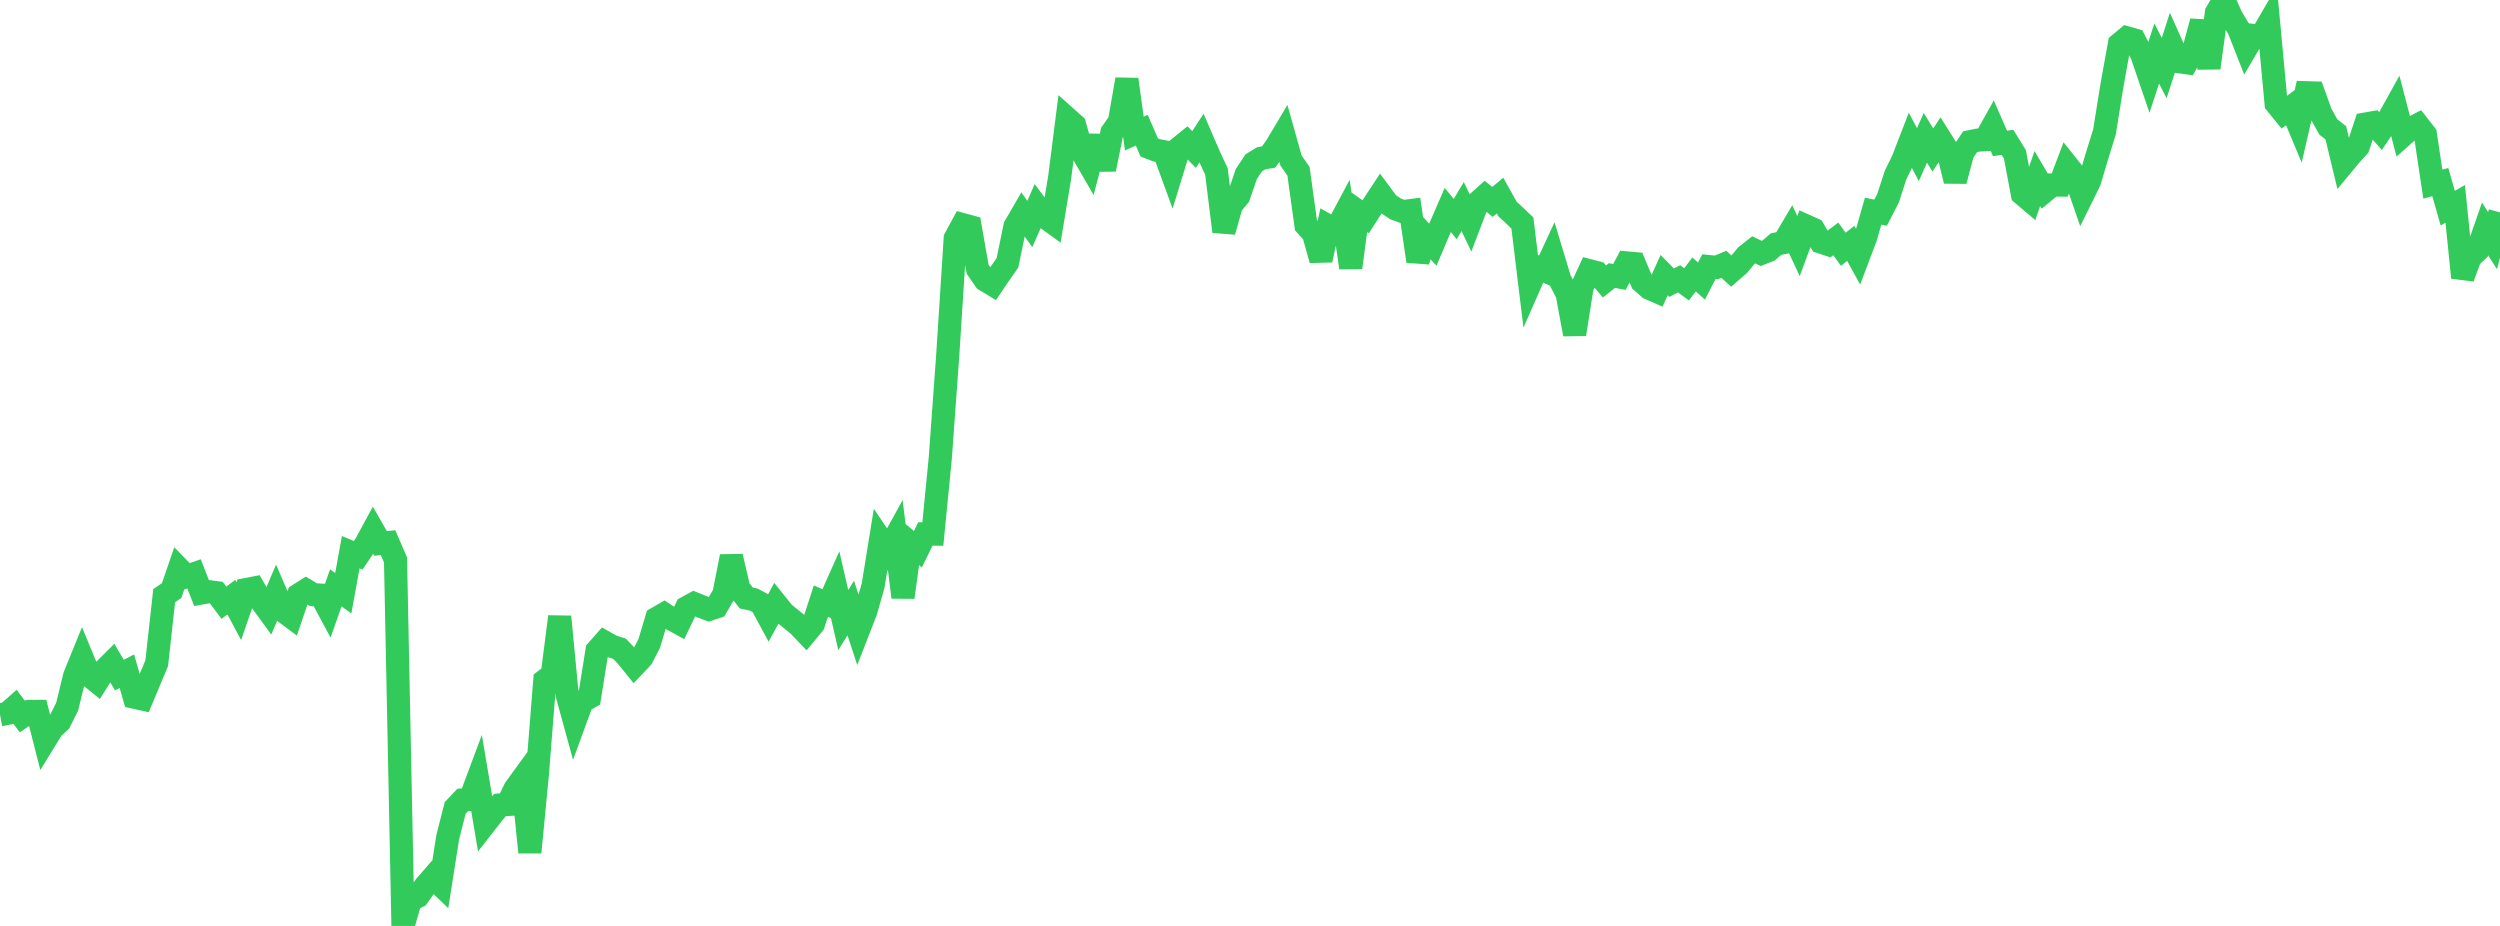 <?xml version="1.0" standalone="no"?>
<!DOCTYPE svg PUBLIC "-//W3C//DTD SVG 1.1//EN" "http://www.w3.org/Graphics/SVG/1.1/DTD/svg11.dtd">

<svg width="135" height="50" viewBox="0 0 135 50" preserveAspectRatio="none" 
  xmlns="http://www.w3.org/2000/svg"
  xmlns:xlink="http://www.w3.org/1999/xlink">


<polyline points="0.0, 38.597 0.403, 38.52 0.806, 38.164 1.209, 38.694 1.612, 38.417 2.015, 38.416 2.418, 39.996 2.821, 39.339 3.224, 38.964 3.627, 38.16 4.03, 36.504 4.433, 35.513 4.836, 36.49 5.239, 36.816 5.642, 36.176 6.045, 35.775 6.448, 36.453 6.851, 36.245 7.254, 37.649 7.657, 37.738 8.06, 36.776 8.463, 35.812 8.866, 32.164 9.269, 31.89 9.672, 30.716 10.075, 31.13 10.478, 30.989 10.881, 32.021 11.284, 31.951 11.687, 32.006 12.09, 32.547 12.493, 32.249 12.896, 33.005 13.299, 31.835 13.701, 31.758 14.104, 32.458 14.507, 33.012 14.91, 32.072 15.313, 33.008 15.716, 33.307 16.119, 32.126 16.522, 31.871 16.925, 32.115 17.328, 32.138 17.731, 32.887 18.134, 31.742 18.537, 32.035 18.94, 29.819 19.343, 29.986 19.746, 29.388 20.149, 28.643 20.552, 29.347 20.955, 29.304 21.358, 30.235 21.761, 50.0 22.164, 48.609 22.567, 48.404 22.97, 47.838 23.373, 47.375 23.776, 47.762 24.179, 45.201 24.582, 43.625 24.985, 43.197 25.388, 43.168 25.791, 42.087 26.194, 44.476 26.597, 43.96 27.0, 43.469 27.403, 43.443 27.806, 42.6 28.209, 42.046 28.612, 46.026 29.015, 41.834 29.418, 36.749 29.821, 36.445 30.224, 33.301 30.627, 37.515 31.03, 38.983 31.433, 37.884 31.836, 37.653 32.239, 35.13 32.642, 34.675 33.045, 34.904 33.448, 35.029 33.851, 35.446 34.254, 35.946 34.657, 35.52 35.06, 34.743 35.463, 33.39 35.866, 33.158 36.269, 33.428 36.672, 33.649 37.075, 32.811 37.478, 32.591 37.881, 32.754 38.284, 32.908 38.687, 32.773 39.09, 32.085 39.493, 30.051 39.896, 31.775 40.299, 32.292 40.701, 32.378 41.104, 32.594 41.507, 33.341 41.91, 32.6 42.313, 33.104 42.716, 33.427 43.119, 33.758 43.522, 34.179 43.925, 33.694 44.328, 32.46 44.731, 32.634 45.134, 31.731 45.537, 33.484 45.94, 32.832 46.343, 34.061 46.746, 33.025 47.149, 31.625 47.552, 29.131 47.955, 29.728 48.358, 28.996 48.761, 32.253 49.164, 29.325 49.567, 29.657 49.97, 28.833 50.373, 28.84 50.776, 24.731 51.179, 19.168 51.582, 12.875 51.985, 12.131 52.388, 12.24 52.791, 14.534 53.194, 15.12 53.597, 15.364 54.0, 14.769 54.403, 14.192 54.806, 12.233 55.209, 11.537 55.612, 12.094 56.015, 11.173 56.418, 11.712 56.821, 12.004 57.224, 9.572 57.627, 6.394 58.03, 6.753 58.433, 8.209 58.836, 8.905 59.239, 7.365 59.642, 9.145 60.045, 7.152 60.448, 6.577 60.851, 4.288 61.254, 7.213 61.657, 7.032 62.06, 7.964 62.463, 8.118 62.866, 8.196 63.269, 9.302 63.672, 7.988 64.075, 7.662 64.478, 8.073 64.881, 7.457 65.284, 8.391 65.687, 9.258 66.09, 12.505 66.493, 11.071 66.896, 10.585 67.299, 9.402 67.701, 8.795 68.104, 8.547 68.507, 8.48 68.91, 7.913 69.313, 7.236 69.716, 8.671 70.119, 9.248 70.522, 12.161 70.925, 12.599 71.328, 14.04 71.731, 12.209 72.134, 12.436 72.537, 11.681 72.94, 14.455 73.343, 11.42 73.746, 11.708 74.149, 11.08 74.552, 10.466 74.955, 11.01 75.358, 11.279 75.761, 11.428 76.164, 11.375 76.567, 14.102 76.97, 12.777 77.373, 13.214 77.776, 12.262 78.179, 11.336 78.582, 11.83 78.985, 11.154 79.388, 11.999 79.791, 10.941 80.194, 10.581 80.597, 10.904 81.0, 10.562 81.403, 11.284 81.806, 11.657 82.209, 12.041 82.612, 15.356 83.015, 14.44 83.418, 14.618 83.821, 13.75 84.224, 15.083 84.627, 15.871 85.03, 18.05 85.433, 15.497 85.836, 14.621 86.239, 14.724 86.642, 15.2 87.045, 14.88 87.448, 14.956 87.851, 14.198 88.254, 14.235 88.657, 15.203 89.06, 15.564 89.463, 15.741 89.866, 14.855 90.269, 15.265 90.672, 15.056 91.075, 15.355 91.478, 14.819 91.881, 15.177 92.284, 14.397 92.687, 14.439 93.09, 14.272 93.493, 14.646 93.896, 14.295 94.299, 13.808 94.701, 13.49 95.104, 13.684 95.507, 13.525 95.91, 13.18 96.313, 13.102 96.716, 12.422 97.119, 13.289 97.522, 12.201 97.925, 12.382 98.328, 13.069 98.731, 13.203 99.134, 12.901 99.537, 13.46 99.94, 13.143 100.343, 13.877 100.746, 12.811 101.149, 11.403 101.552, 11.484 101.955, 10.702 102.358, 9.457 102.761, 8.632 103.164, 7.589 103.567, 8.35 103.97, 7.441 104.373, 8.101 104.776, 7.49 105.179, 8.13 105.582, 9.77 105.985, 8.252 106.388, 7.651 106.791, 7.567 107.194, 7.544 107.597, 6.826 108.0, 7.744 108.403, 7.685 108.806, 8.339 109.209, 10.475 109.612, 10.817 110.015, 9.641 110.418, 10.323 110.821, 9.991 111.224, 9.994 111.627, 8.93 112.03, 9.435 112.433, 10.598 112.836, 9.782 113.239, 8.421 113.642, 7.124 114.045, 4.614 114.448, 2.38 114.851, 2.045 115.254, 2.16 115.657, 2.938 116.06, 4.119 116.463, 2.888 116.866, 3.678 117.269, 2.43 117.672, 3.332 118.075, 3.387 118.478, 2.649 118.881, 1.161 119.284, 3.668 119.687, 0.688 120.09, 0.0 120.493, 0.91 120.896, 1.575 121.299, 2.602 121.701, 1.915 122.104, 1.958 122.507, 1.264 122.91, 5.592 123.313, 6.086 123.716, 5.788 124.119, 6.75 124.522, 5.007 124.925, 5.019 125.328, 6.136 125.731, 6.856 126.134, 7.171 126.537, 8.848 126.94, 8.361 127.343, 7.921 127.746, 6.697 128.149, 6.627 128.552, 7.081 128.955, 6.484 129.358, 5.757 129.761, 7.311 130.164, 6.953 130.567, 6.743 130.97, 7.259 131.373, 9.941 131.776, 9.833 132.179, 11.24 132.582, 11.01 132.985, 14.988 133.388, 13.899 133.791, 13.517 134.194, 12.361 134.597, 12.995 135.0, 11.465" fill="none" stroke="#32ca5b" stroke-width="1.25"/>

</svg>